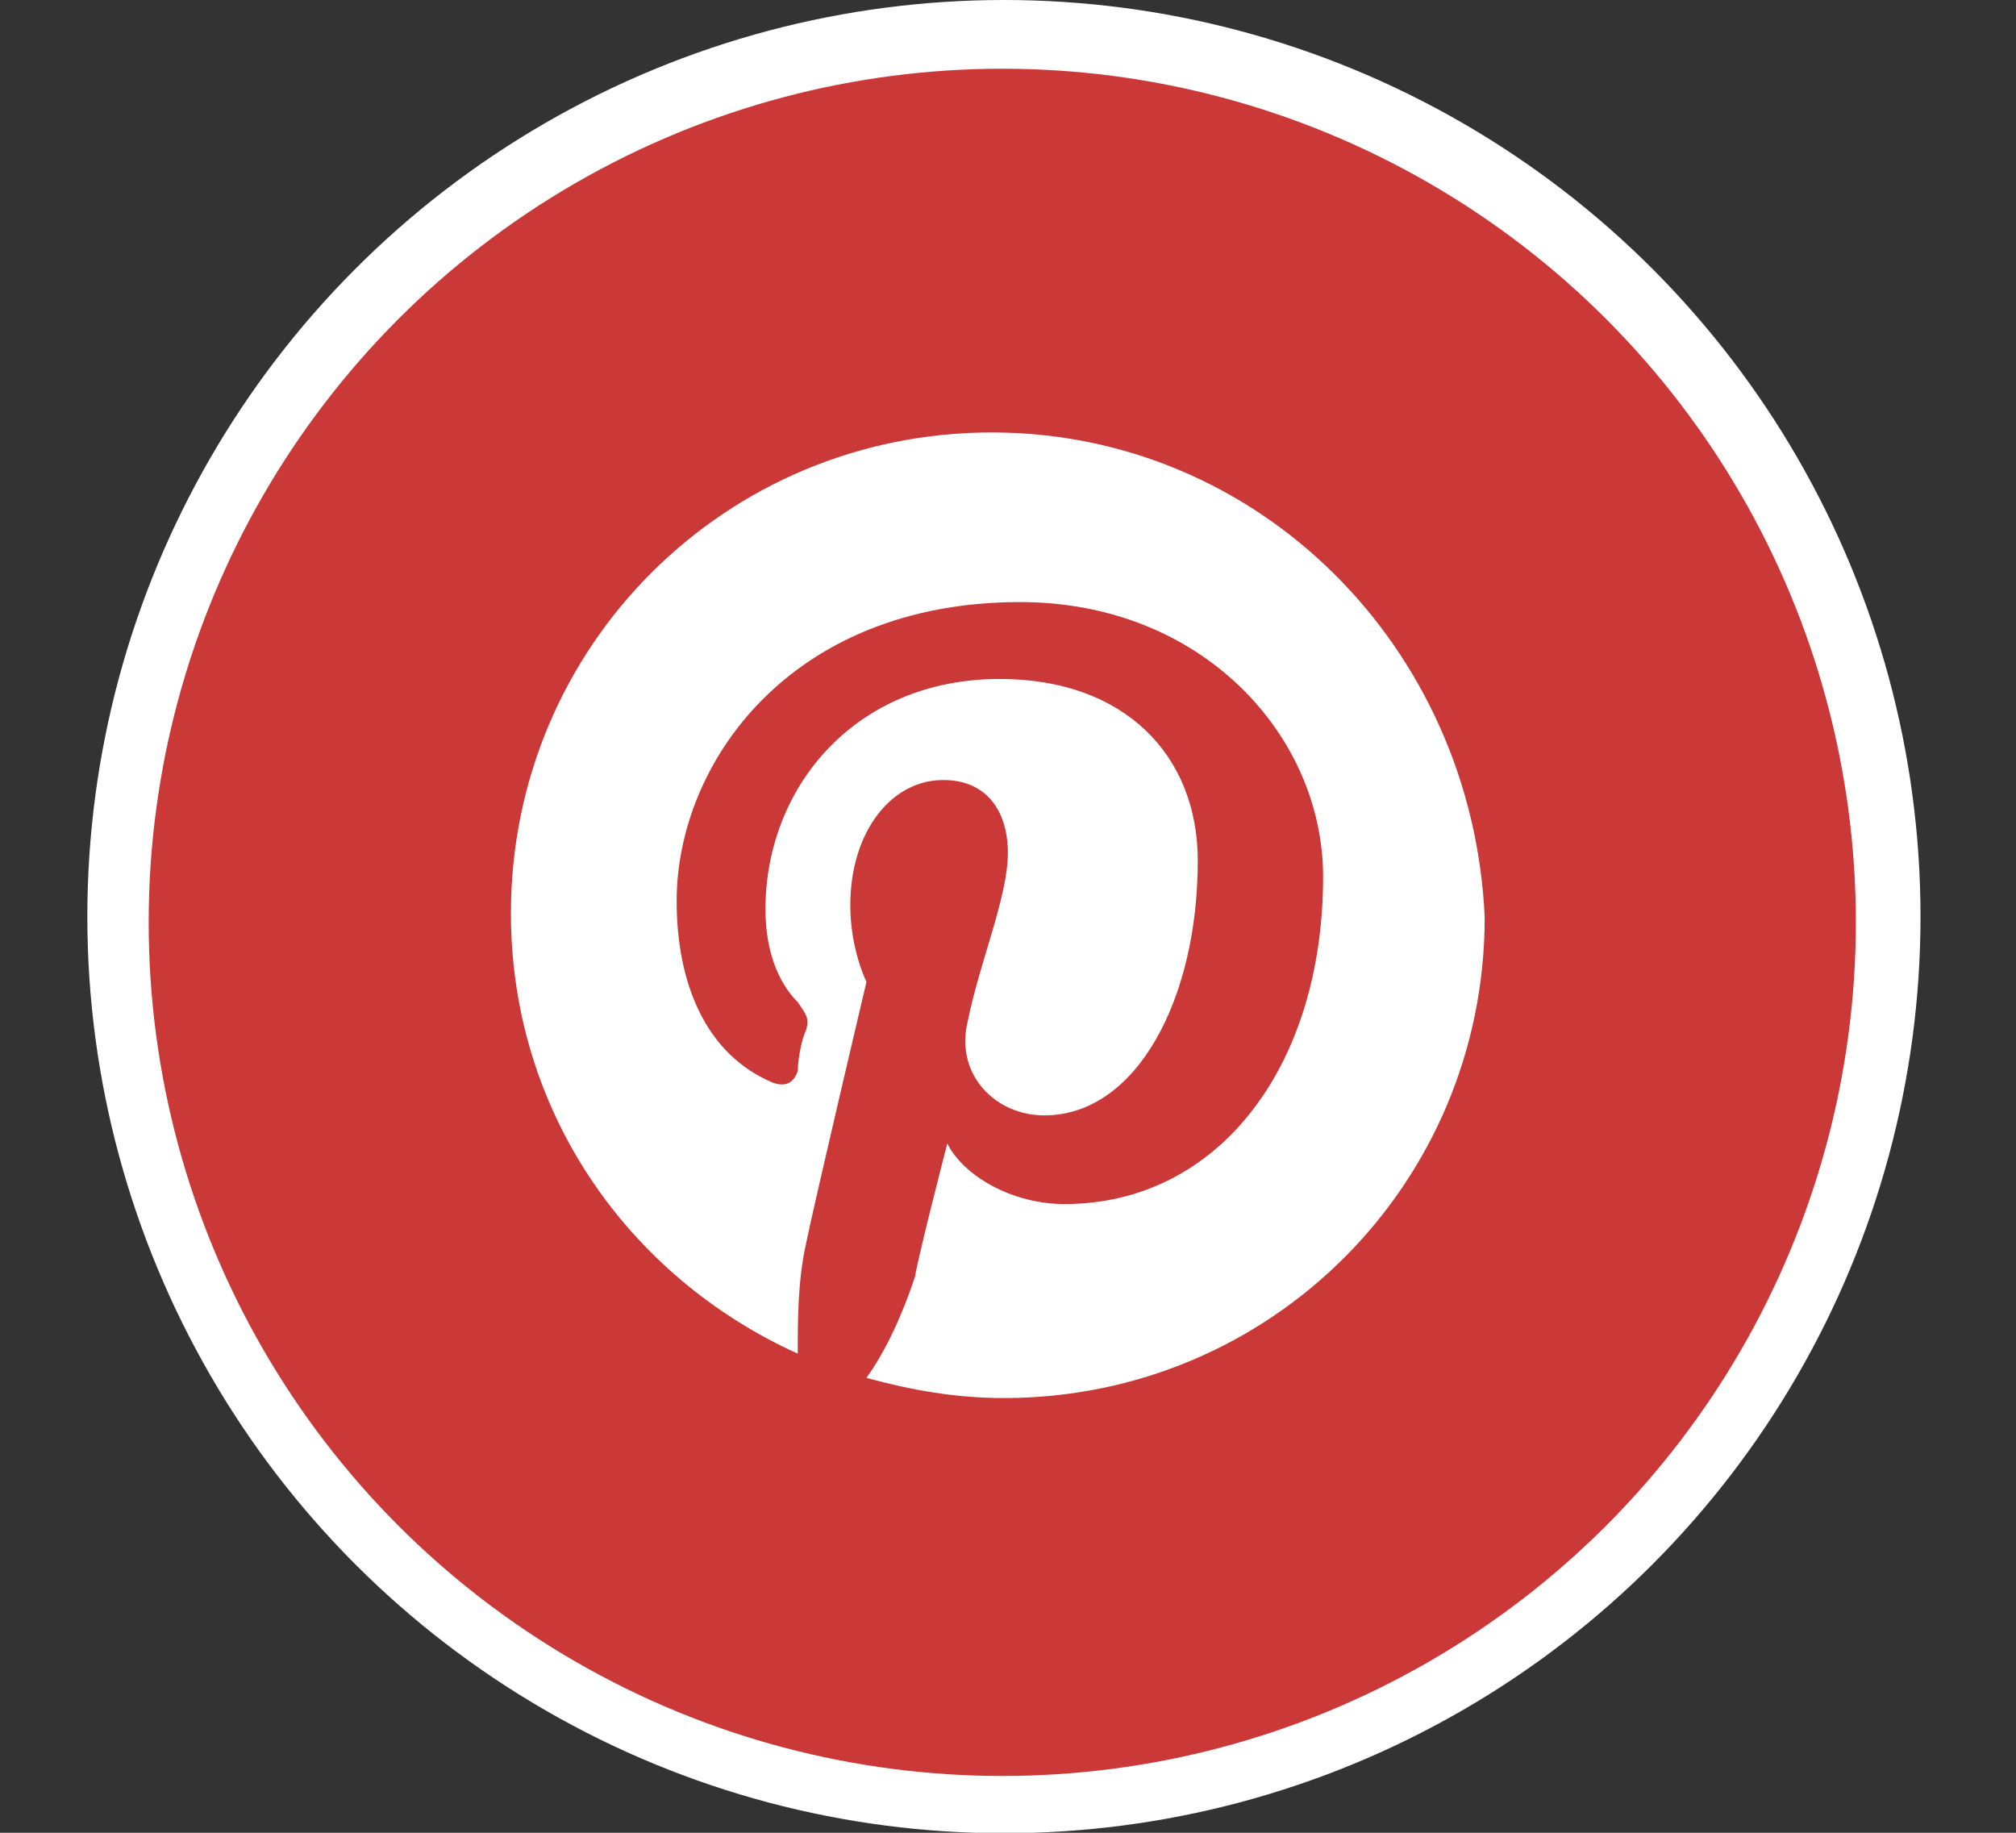 <?xml version="1.0" encoding="utf-8"?>
<!-- Generator: Adobe Illustrator 16.0.0, SVG Export Plug-In . SVG Version: 6.00 Build 0)  -->
<!DOCTYPE svg PUBLIC "-//W3C//DTD SVG 1.1//EN" "http://www.w3.org/Graphics/SVG/1.1/DTD/svg11.dtd">
<svg version="1.1" id="Layer_1" xmlns="http://www.w3.org/2000/svg" xmlns:xlink="http://www.w3.org/1999/xlink" x="0px" y="0px"
	 width="44px" height="40px" viewBox="0 0 44 40" enable-background="new 0 0 44 40" xml:space="preserve">
<rect x="0" y="0" width="44" height="40" fill="#333333" stroke="none"/>
<circle fill="#FFFFFF" cx="21.911" cy="20.005" r="20.005"/>
<circle fill="#CA3837" cx="21.875" cy="20.13" r="18.63"/>
<path id="f_1_" display="none" fill="#FFFFFF" d="M26.109,20.781l0.703-3.516h-3.516v-2.813c0-1.054,0.563-1.406,2.109-1.406h1.406
	V9.531c0,0-1.406,0-2.813,0c-2.883,0-4.922,1.688-4.922,4.922v2.813h-3.516v3.516h3.516v9.844h4.219v-9.844H26.109z"/>
<path display="none" fill="#FFFFFF" d="M33.089,14.325c0-0.104,0-0.206-0.104-0.31v-0.103c-0.311-0.929-1.136-1.548-2.168-1.548
	h0.207c0,0-4.023-0.62-9.493-0.62c-5.365,0-9.493,0.62-9.493,0.62h0.208c-1.033,0-1.857,0.62-2.167,1.548v0.103
	c0,0.104,0,0.208-0.104,0.31C9.873,15.358,9.563,17.523,9.563,20c0,2.478,0.309,4.643,0.413,5.675c0,0.104,0,0.208,0.104,0.31v0.104
	c0.31,0.929,1.135,1.548,2.167,1.548h-0.208c0,0,4.024,0.62,9.493,0.62c5.366,0,9.493-0.62,9.493-0.62h-0.207
	c1.032,0,1.857-0.62,2.168-1.548v-0.104c0-0.104,0-0.207,0.104-0.31c0.103-1.032,0.412-3.197,0.412-5.675
	C33.501,17.523,33.294,15.356,33.089,14.325z M25.04,20.516l-4.849,3.509c-0.104,0.102-0.208,0.102-0.31,0.102s-0.207,0-0.31-0.103
	c-0.207-0.104-0.31-0.31-0.31-0.517V16.49c0-0.207,0.104-0.413,0.31-0.517c0.207-0.103,0.413-0.103,0.62,0l4.849,3.509
	c0.104,0.104,0.208,0.31,0.208,0.516C25.349,20.207,25.247,20.412,25.04,20.516z"/>
<path id="rect2989" display="none" fill="#FFFFFF" d="M26.062,9.984c-2.661,0.067-4.798,2.247-4.798,4.925
	c0,0.386,0.042,0.763,0.126,1.124c-4.095-0.206-7.726-2.167-10.156-5.148c-0.424,0.728-0.668,1.575-0.668,2.479
	c0,1.709,0.871,3.215,2.193,4.099c-0.807-0.026-1.568-0.249-2.232-0.618c0,0.021,0,0.043,0,0.064c0,2.387,1.699,4.376,3.953,4.829
	c-0.413,0.112-0.849,0.173-1.298,0.173c-0.318,0-0.626-0.03-0.927-0.089c0.627,1.958,2.445,3.383,4.601,3.423
	c-1.686,1.321-3.807,2.108-6.116,2.108c-0.397,0-0.791-0.021-1.176-0.067c2.181,1.399,4.77,2.214,7.552,2.214
	c9.063,0,14.018-7.507,14.018-14.018c0-0.214-0.003-0.429-0.012-0.64c0.961-0.693,1.797-1.562,2.457-2.55
	c-0.883,0.393-1.833,0.659-2.829,0.777c1.019-0.609,1.799-1.574,2.167-2.726c-0.952,0.564-2.008,0.976-3.13,1.197
	c-0.898-0.958-2.179-1.556-3.596-1.556C26.146,9.984,26.103,9.984,26.062,9.984L26.062,9.984z"/>
<path fill="#FFFFFF" d="M21.644,9.438c-5.819,0-10.493,4.673-10.493,10.494c0,4.321,2.558,7.935,6.26,9.611
	c0-0.705,0-1.587,0.177-2.381c0.177-0.882,1.323-5.732,1.323-5.732s-0.353-0.704-0.353-1.674c0-1.588,0.883-2.732,2.028-2.732
	c0.97,0,1.411,0.706,1.411,1.587c0,0.97-0.617,2.38-0.882,3.705c-0.265,1.146,0.617,2.027,1.675,2.027
	c2.027,0,3.352-2.559,3.352-5.556c0-2.293-1.588-3.969-4.322-3.969c-3.173,0-5.114,2.381-5.114,5.027
	c0,0.881,0.264,1.587,0.706,2.027c0.177,0.265,0.264,0.354,0.177,0.618c-0.088,0.174-0.176,0.615-0.176,0.88
	c-0.089,0.265-0.264,0.352-0.529,0.265c-1.5-0.618-2.116-2.205-2.116-3.97c0-2.998,2.469-6.525,7.496-6.525
	c3.968,0,6.613,2.91,6.613,5.995c0,4.145-2.292,7.143-5.644,7.143c-1.147,0-2.206-0.616-2.558-1.322c0,0-0.617,2.381-0.706,2.911
	c-0.264,0.793-0.617,1.588-1.058,2.205c0.97,0.265,1.94,0.44,2.999,0.44c5.819,0,10.494-4.673,10.494-10.493
	C32.137,14.111,27.464,9.438,21.644,9.438z"/>
</svg>
